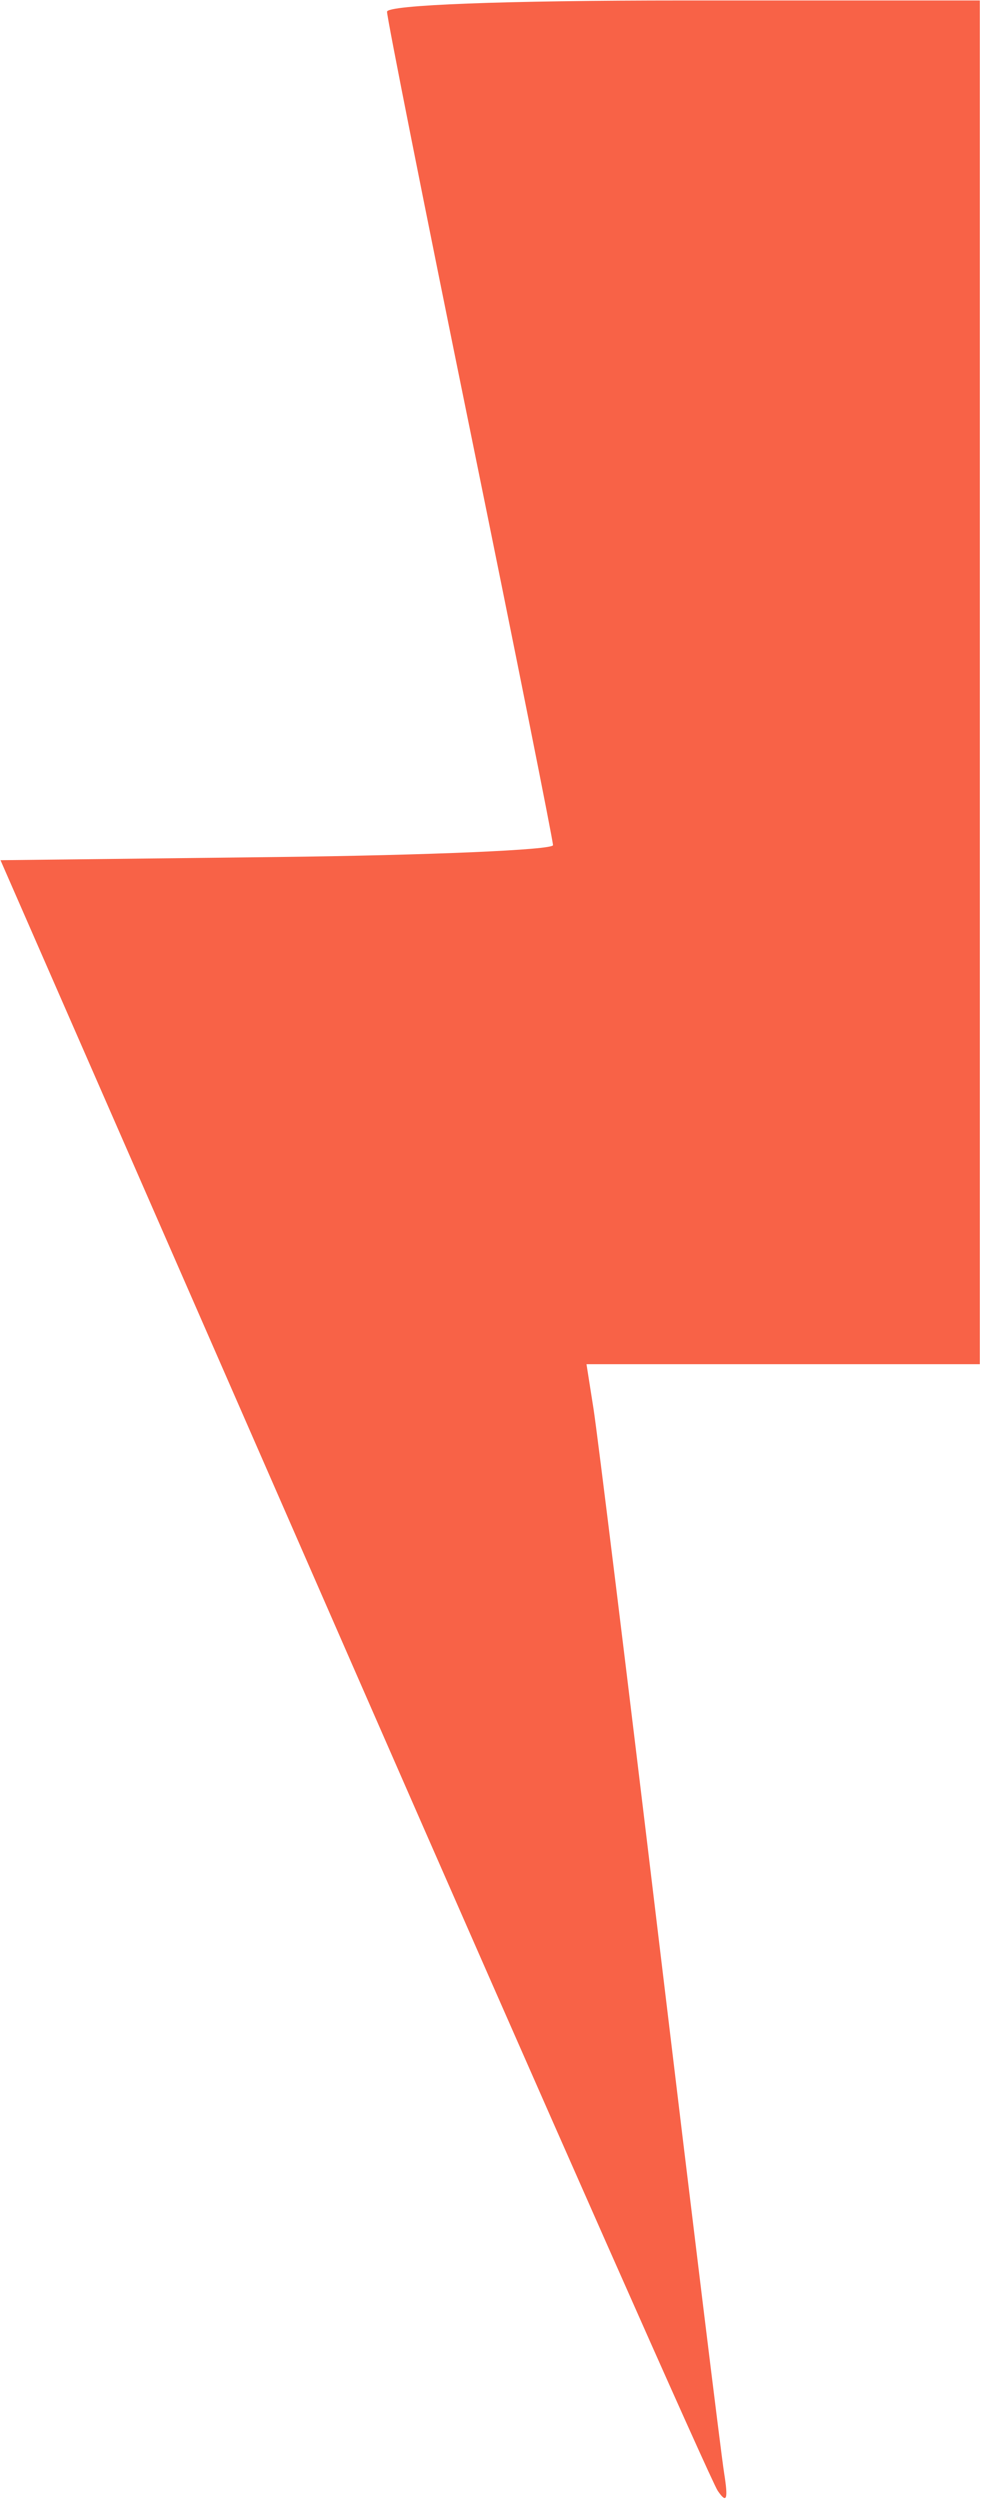 <?xml version="1.0" encoding="UTF-8"?> <svg xmlns="http://www.w3.org/2000/svg" width="304" height="773" viewBox="0 0 304 773" fill="none"> <path fill-rule="evenodd" clip-rule="evenodd" d="M119.689 3.632C119.689 5.549 131.236 63.71 145.352 132.882C159.465 202.05 171.015 259.851 171.019 261.329C171.019 262.803 132.578 264.453 85.586 264.995L0.152 265.978L109.181 515.311C169.149 652.445 219.896 767.119 221.949 770.144C224.761 774.28 225.253 772.916 223.936 764.644C222.976 758.594 213.981 685.17 203.949 601.478C193.917 517.786 184.736 443.126 183.544 435.561L181.377 421.811H242.2H303.023V210.978V0.145H211.356C155.843 0.145 119.689 1.52 119.689 3.632Z" fill="#F86247"></path> </svg> 